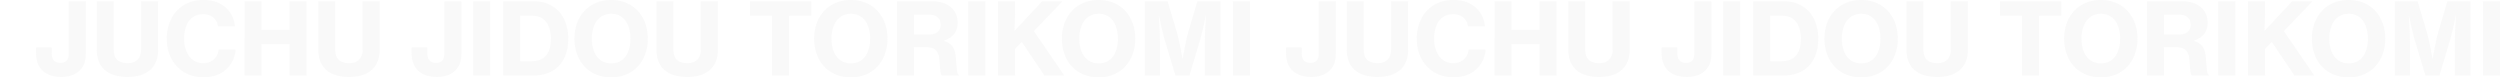 <svg height="103.075" viewBox="0 0 3332.156 103.075" width="3332.156" xmlns="http://www.w3.org/2000/svg"><g fill="#d3d3d3" opacity=".5" transform="translate(223 -389.319)"><path d="m37.24 1.862c11.97 0 20.881-4.123 26.2-10.773 4.256-5.054 6.251-11.7 6.251-19.95v-70.091h-22.742v69.559c0 7.98-3.458 12.5-11.039 12.5-7.448 0-11.7-3.724-11.7-13.566v-7.049h-20.885v7.581c0 19.553 11.305 31.789 33.915 31.789zm88.179 0c26.467 0 40.7-13.3 40.7-36.309v-64.505h-22.745v64.638c0 10.773-6.118 17.822-17.955 17.822-12.768 0-18.487-6.65-18.487-17.423v-65.037h-22.61v64.505c0 23.275 14.231 36.309 41.097 36.309zm100.681.4c13.832 0 23.94-3.857 31.388-11.172a40.078 40.078 0 0 0 11.97-25.669h-22.743c-1.064 10.24-8.515 18.087-20.615 18.087-15.561 0-25.4-13.7-25.4-32.585 0-18.753 8.379-32.718 25.27-32.718 11.172 0 18.62 6.916 19.95 16.226h22.61c-1.2-11.172-6.384-20.881-15.3-27.4-6.783-5.054-16.226-7.714-27.132-7.714-29.526 0-48.545 22.078-48.545 51.6s19.686 51.344 48.547 51.344zm55.195-2.262h22.605v-41.9h37.373v41.9h22.61v-98.952h-22.61v38.171h-37.373v-38.171h-22.61zm139.384 1.862c26.467 0 40.7-13.3 40.7-36.309v-64.505h-22.745v64.638c0 10.773-6.118 17.822-17.955 17.822-12.768 0-18.487-6.65-18.487-17.423v-65.037h-22.61v64.505c0 23.275 14.231 36.309 41.097 36.309zm117.173 0c11.97 0 20.881-4.123 26.2-10.773 4.256-5.054 6.251-11.7 6.251-19.95v-70.091h-22.742v69.559c0 7.98-3.458 12.5-11.039 12.5-7.448 0-11.7-3.724-11.7-13.566v-7.049h-20.885v7.581c0 19.553 11.305 31.789 33.915 31.789zm48.148-1.862h22.743v-98.952h-22.743zm39.9 0h39.9c30.324 0 46.949-19.418 46.949-48.811 0-30.324-17.822-50.141-45.619-50.141h-41.23zm22.743-19.152v-60.648h15.827c16.625 0 25.137 12.236 25.137 30.989 0 18.886-8.379 29.659-25.536 29.659zm121.3 21.546c29.925 0 48.811-21.945 48.811-51.471 0-29.659-18.886-51.6-48.811-51.6-30.058 0-48.944 21.945-48.944 51.6-.006 29.526 18.88 51.471 48.938 51.471zm.133-18.62c-17.157 0-25.935-14.231-25.935-32.851 0-18.753 8.778-33.25 25.935-33.25 17.024 0 25.536 14.5 25.536 33.25-.006 18.62-8.518 32.851-25.542 32.851zm101.34 18.088c26.467 0 40.7-13.3 40.7-36.309v-64.505h-22.745v64.638c0 10.773-6.118 17.822-17.955 17.822-12.768 0-18.487-6.65-18.487-17.423v-65.037h-22.61v64.505c0 23.275 14.231 36.309 41.097 36.309zm83.524-81.529h29.393v79.667h22.743v-79.667h29.524v-19.285h-81.66zm134.46 82.061c29.925 0 48.811-21.945 48.811-51.471 0-29.659-18.886-51.6-48.811-51.6-30.058 0-48.944 21.945-48.944 51.6.003 29.526 18.889 51.471 48.944 51.471zm.133-18.62c-17.157 0-25.935-14.231-25.935-32.851 0-18.753 8.778-33.25 25.935-33.25 17.024 0 25.536 14.5 25.536 33.25.003 18.62-8.509 32.851-25.533 32.851zm61.316 16.226h22.61v-37.772h16.758c10.906 0 15.827 5.054 17.024 14.9 1.2 10.906.931 21.413 3.591 22.876h22.344v-1.068c-3.192-1.33-2.394-12.5-4.256-25.935-1.33-10.64-5.719-16.093-15.561-19.152v-.4c12.635-4.123 18.354-12.5 18.354-24.073 0-18.088-14.5-28.329-33.782-28.329h-47.082zm22.61-81h20.748c9.975 0 14.9 5.32 14.9 13.433 0 7.847-5.453 13.034-15.561 13.034h-20.083zm72.485 81h22.743v-98.952h-22.743zm39.634 0h22.61v-35.378l9.044-9.443 30.191 44.821h26.467l-40.565-59.185 38.175-39.767h-27.132l-36.978 39.634c.266-5.32.8-14.364.8-23.408v-16.226h-22.61zm134.064 2.394c29.925 0 48.811-21.945 48.811-51.471 0-29.659-18.886-51.6-48.811-51.6-30.058 0-48.944 21.945-48.944 51.6.002 29.526 18.886 51.471 48.944 51.471zm.133-18.62c-17.157 0-25.935-14.231-25.935-32.851 0-18.753 8.778-33.25 25.935-33.25 17.024 0 25.536 14.5 25.536 33.25 0 18.62-8.511 32.851-25.536 32.851zm61.313 16.226h20.349v-44.289c0-12.5-1.6-35.644-1.6-35.644h.266s4.256 21.147 7.714 32.851l14.235 47.082h18.62l14.1-47.082c3.458-11.7 7.714-32.851 7.714-32.851h.266s-1.6 23.142-1.6 35.644v44.289h20.881v-98.952h-30.856l-12.1 41.23c-3.591 12.369-7.315 35.245-7.315 35.245h-.4s-3.857-22.876-7.448-35.245l-12.369-41.23h-30.457zm117.572 0h22.74v-98.952h-22.74z" opacity=".268" transform="translate(1487.753 490)"/><path d="m37.24 1.862c11.97 0 20.881-4.123 26.2-10.773 4.256-5.054 6.251-11.7 6.251-19.95v-70.091h-22.742v69.559c0 7.98-3.458 12.5-11.039 12.5-7.448 0-11.7-3.724-11.7-13.566v-7.049h-20.885v7.581c0 19.553 11.305 31.789 33.915 31.789zm88.179 0c26.467 0 40.7-13.3 40.7-36.309v-64.505h-22.745v64.638c0 10.773-6.118 17.822-17.955 17.822-12.768 0-18.487-6.65-18.487-17.423v-65.037h-22.61v64.505c0 23.275 14.231 36.309 41.097 36.309zm100.681.4c13.832 0 23.94-3.857 31.388-11.172a40.078 40.078 0 0 0 11.97-25.669h-22.743c-1.064 10.24-8.515 18.087-20.615 18.087-15.561 0-25.4-13.7-25.4-32.585 0-18.753 8.379-32.718 25.27-32.718 11.172 0 18.62 6.916 19.95 16.226h22.61c-1.2-11.172-6.384-20.881-15.3-27.4-6.783-5.054-16.226-7.714-27.132-7.714-29.526 0-48.545 22.078-48.545 51.6s19.686 51.344 48.547 51.344zm55.195-2.262h22.605v-41.9h37.373v41.9h22.61v-98.952h-22.61v38.171h-37.373v-38.171h-22.61zm139.384 1.862c26.467 0 40.7-13.3 40.7-36.309v-64.505h-22.745v64.638c0 10.773-6.118 17.822-17.955 17.822-12.768 0-18.487-6.65-18.487-17.423v-65.037h-22.61v64.505c0 23.275 14.231 36.309 41.097 36.309zm117.173 0c11.97 0 20.881-4.123 26.2-10.773 4.256-5.054 6.251-11.7 6.251-19.95v-70.091h-22.742v69.559c0 7.98-3.458 12.5-11.039 12.5-7.448 0-11.7-3.724-11.7-13.566v-7.049h-20.885v7.581c0 19.553 11.305 31.789 33.915 31.789zm48.148-1.862h22.743v-98.952h-22.743zm39.9 0h39.9c30.324 0 46.949-19.418 46.949-48.811 0-30.324-17.822-50.141-45.619-50.141h-41.23zm22.743-19.152v-60.648h15.827c16.625 0 25.137 12.236 25.137 30.989 0 18.886-8.379 29.659-25.536 29.659zm121.3 21.546c29.925 0 48.811-21.945 48.811-51.471 0-29.659-18.886-51.6-48.811-51.6-30.058 0-48.944 21.945-48.944 51.6-.006 29.526 18.88 51.471 48.938 51.471zm.133-18.62c-17.157 0-25.935-14.231-25.935-32.851 0-18.753 8.778-33.25 25.935-33.25 17.024 0 25.536 14.5 25.536 33.25-.006 18.62-8.518 32.851-25.542 32.851zm101.34 18.088c26.467 0 40.7-13.3 40.7-36.309v-64.505h-22.745v64.638c0 10.773-6.118 17.822-17.955 17.822-12.768 0-18.487-6.65-18.487-17.423v-65.037h-22.61v64.505c0 23.275 14.231 36.309 41.097 36.309zm83.524-81.529h29.393v79.667h22.743v-79.667h29.524v-19.285h-81.66zm134.46 82.061c29.925 0 48.811-21.945 48.811-51.471 0-29.659-18.886-51.6-48.811-51.6-30.058 0-48.944 21.945-48.944 51.6.003 29.526 18.889 51.471 48.944 51.471zm.133-18.62c-17.157 0-25.935-14.231-25.935-32.851 0-18.753 8.778-33.25 25.935-33.25 17.024 0 25.536 14.5 25.536 33.25.003 18.62-8.509 32.851-25.533 32.851zm61.316 16.226h22.61v-37.772h16.758c10.906 0 15.827 5.054 17.024 14.9 1.2 10.906.931 21.413 3.591 22.876h22.344v-1.068c-3.192-1.33-2.394-12.5-4.256-25.935-1.33-10.64-5.719-16.093-15.561-19.152v-.4c12.635-4.123 18.354-12.5 18.354-24.073 0-18.088-14.5-28.329-33.782-28.329h-47.082zm22.61-81h20.748c9.975 0 14.9 5.32 14.9 13.433 0 7.847-5.453 13.034-15.561 13.034h-20.083zm72.485 81h22.743v-98.952h-22.743zm39.634 0h22.61v-35.378l9.044-9.443 30.191 44.821h26.467l-40.565-59.185 38.175-39.767h-27.132l-36.978 39.634c.266-5.32.8-14.364.8-23.408v-16.226h-22.61zm134.064 2.394c29.925 0 48.811-21.945 48.811-51.471 0-29.659-18.886-51.6-48.811-51.6-30.058 0-48.944 21.945-48.944 51.6.002 29.526 18.886 51.471 48.944 51.471zm.133-18.62c-17.157 0-25.935-14.231-25.935-32.851 0-18.753 8.778-33.25 25.935-33.25 17.024 0 25.536 14.5 25.536 33.25 0 18.62-8.511 32.851-25.536 32.851zm61.313 16.226h20.349v-44.289c0-12.5-1.6-35.644-1.6-35.644h.266s4.256 21.147 7.714 32.851l14.235 47.082h18.62l14.1-47.082c3.458-11.7 7.714-32.851 7.714-32.851h.266s-1.6 23.142-1.6 35.644v44.289h20.881v-98.952h-30.856l-12.1 41.23c-3.591 12.369-7.315 35.245-7.315 35.245h-.4s-3.857-22.876-7.448-35.245l-12.369-41.23h-30.457zm117.572 0h22.74v-98.952h-22.74z" opacity=".268" transform="translate(-178.325 490)"/></g><path d="m0 1.681h48v101h-48z" fill="none"/></svg>